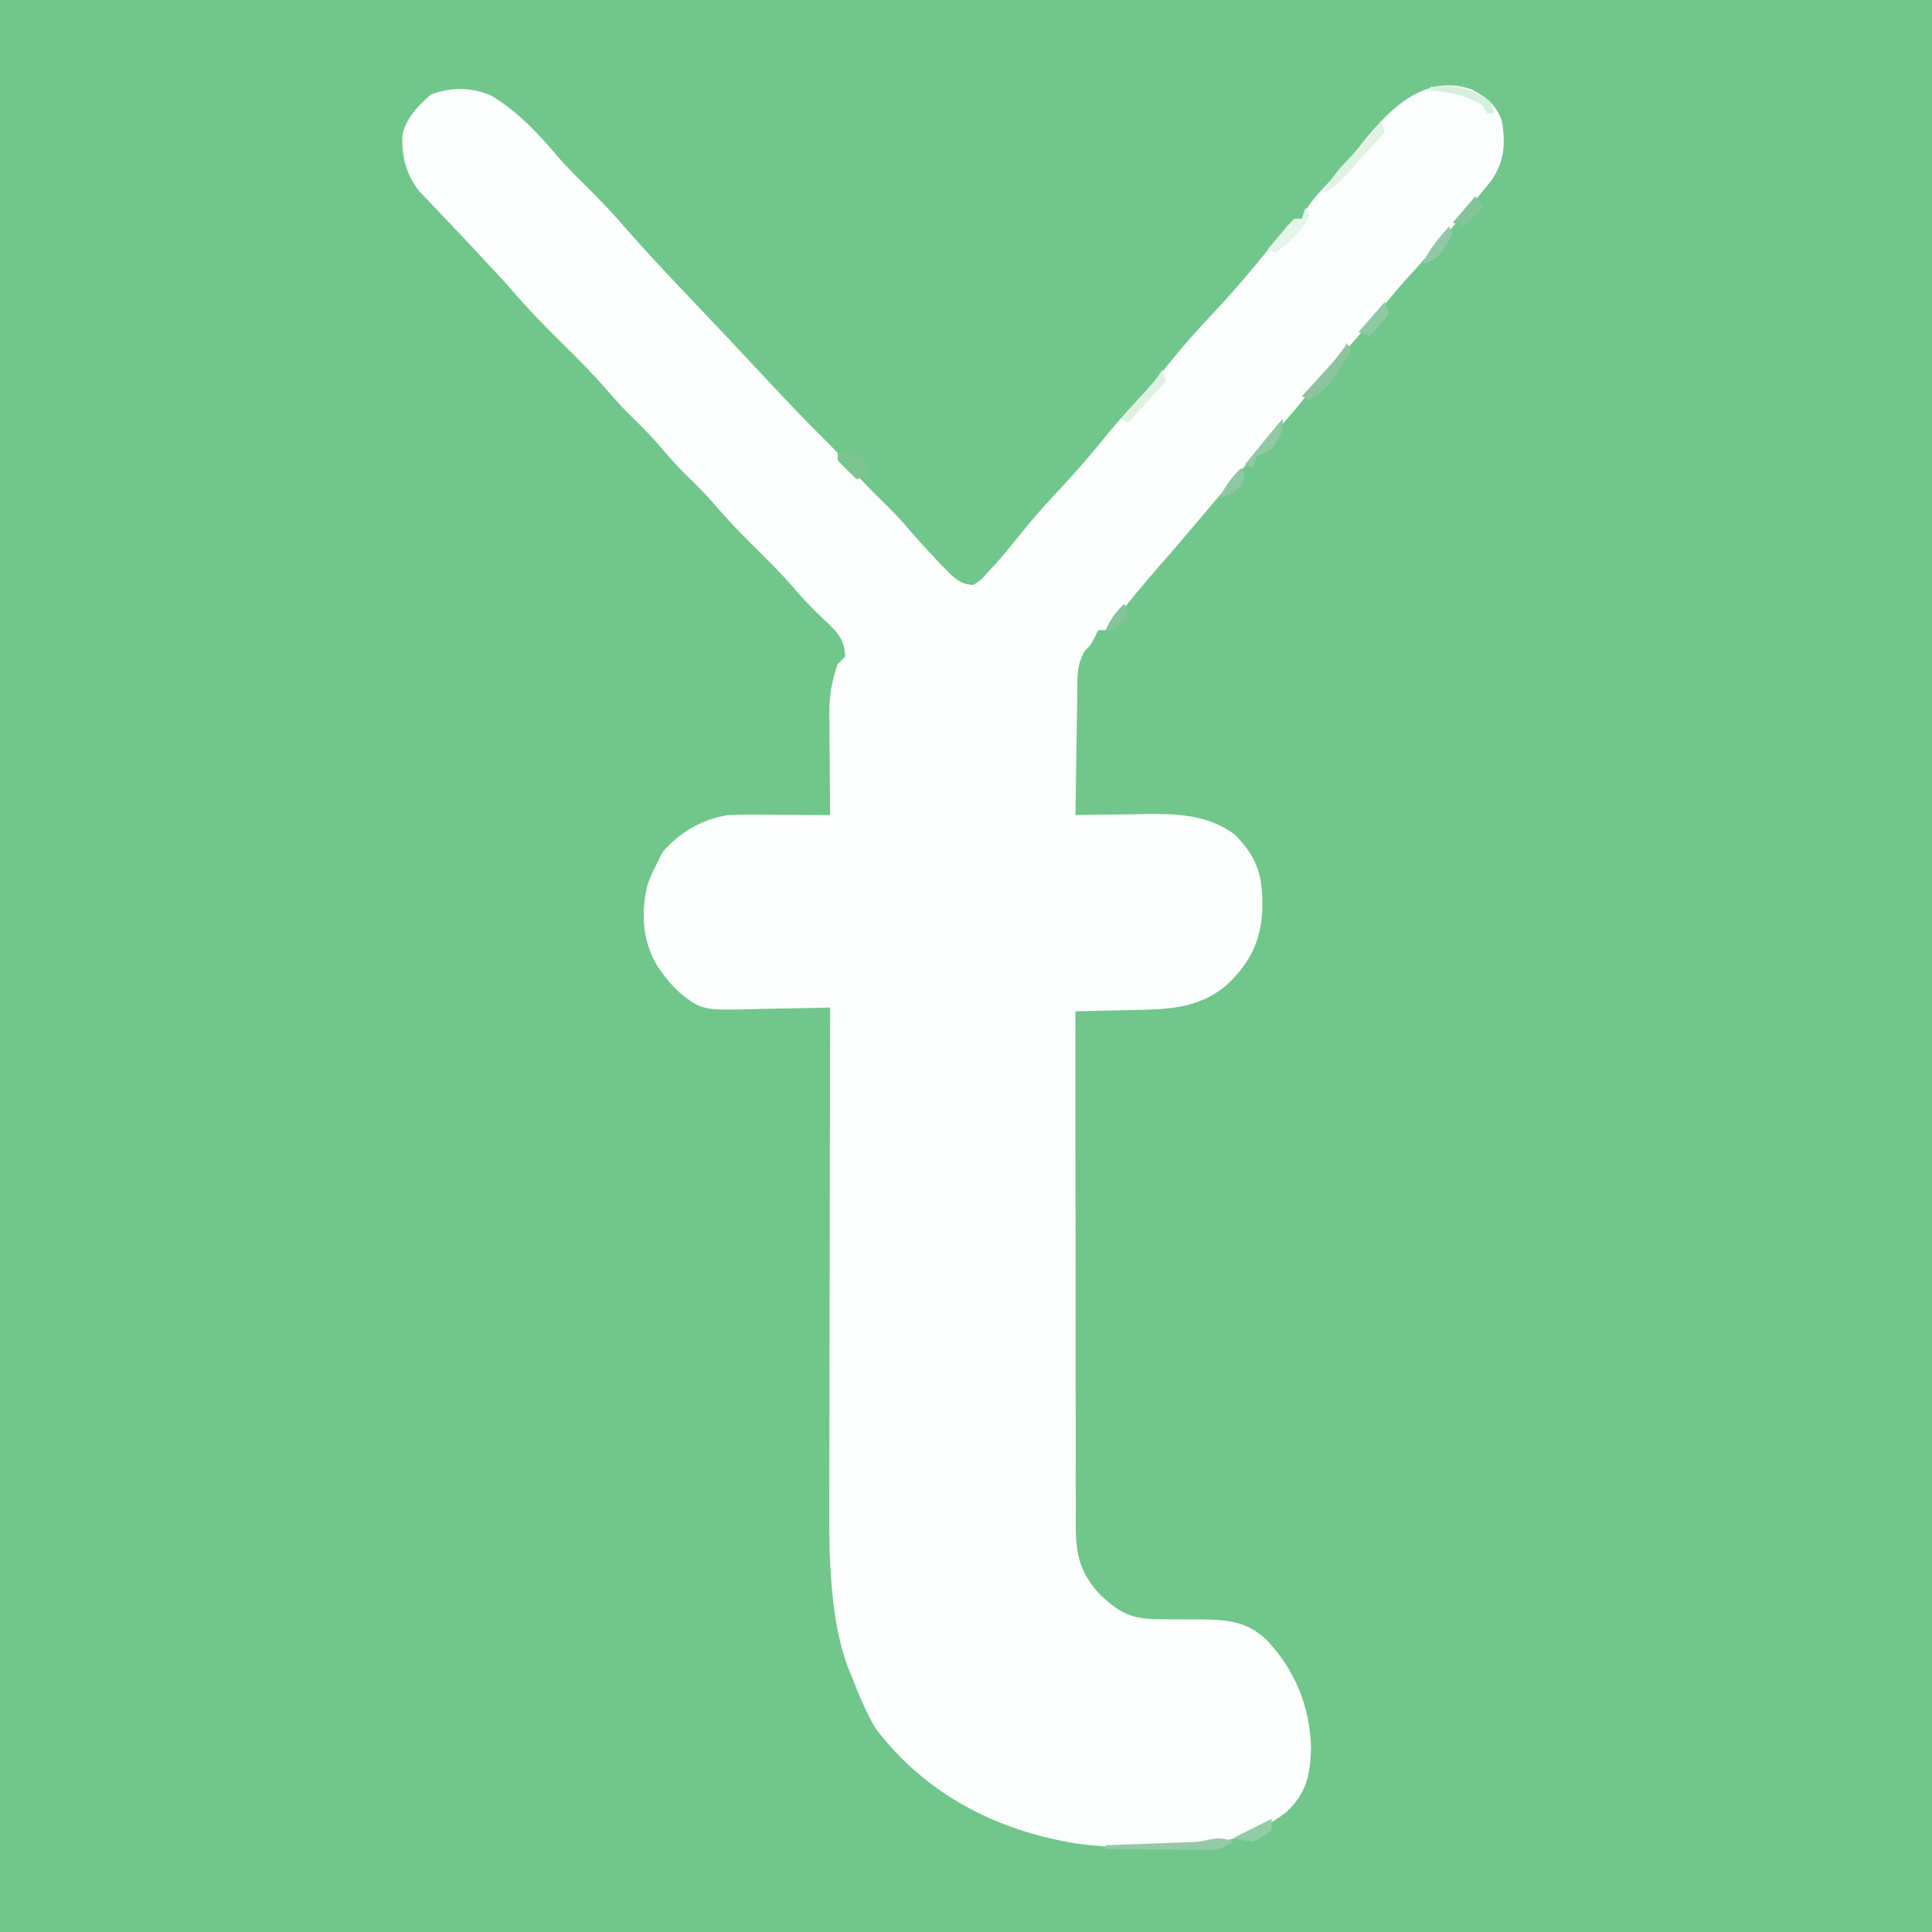<?xml version="1.0" encoding="UTF-8"?>
<svg version="1.1" xmlns="http://www.w3.org/2000/svg" width="512" height="512">
<rect width="100%" height="100%" fill="#333333" stroke="none"/>
<path d="M0 0 C168.96 0 337.92 0 512 0 C512 168.96 512 337.92 512 512 C343.04 512 174.08 512 0 512 C0 343.04 0 174.08 0 0 Z " fill="#71C78B" transform="translate(0,0)"/>
<path d="M0 0 C3.945 2.082 6.446 4.093 7.961 8.281 C9.003 14.3 8.678 18.97 5.211 24.094 C3.83 25.852 2.408 27.578 0.961 29.281 C0.021 30.41 -0.919 31.539 -1.859 32.668 C-7.066 38.858 -12.46 44.873 -17.898 50.859 C-20.165 53.424 -22.325 56.056 -24.477 58.719 C-28.336 63.491 -32.411 68.012 -36.566 72.527 C-39.783 76.11 -42.792 79.841 -45.816 83.586 C-49.413 87.948 -53.237 92.099 -57.039 96.281 C-62.291 102.172 -67.374 108.205 -72.465 114.234 C-75.826 118.212 -79.189 122.187 -82.637 126.09 C-86.963 130.988 -91.072 136.026 -95.121 141.156 C-95.754 141.857 -96.387 142.559 -97.039 143.281 C-97.699 143.281 -98.359 143.281 -99.039 143.281 C-99.307 143.859 -99.575 144.436 -99.852 145.031 C-101.039 147.281 -101.039 147.281 -102.581 148.837 C-104.834 152.614 -104.519 156.319 -104.551 160.641 C-104.569 161.545 -104.587 162.449 -104.605 163.381 C-104.659 166.264 -104.693 169.148 -104.727 172.031 C-104.76 173.988 -104.794 175.945 -104.83 177.902 C-104.915 182.695 -104.982 187.488 -105.039 192.281 C-104.177 192.266 -103.316 192.25 -102.428 192.234 C-99.191 192.182 -95.954 192.145 -92.716 192.116 C-91.322 192.101 -89.929 192.081 -88.535 192.055 C-79.266 191.885 -70.44 191.736 -62.727 197.531 C-56.578 203.822 -55.403 208.575 -55.5 217.224 C-55.892 225.7 -58.763 231.43 -64.852 237.219 C-72.637 243.975 -81.751 243.795 -91.539 243.969 C-92.838 244.003 -94.138 244.037 -95.477 244.072 C-98.664 244.154 -101.851 244.224 -105.039 244.281 C-105.072 263.292 -105.065 282.303 -105.011 301.314 C-104.986 310.142 -104.975 318.969 -104.994 327.797 C-105.011 335.494 -105.004 343.19 -104.967 350.887 C-104.948 354.96 -104.941 359.033 -104.964 363.106 C-104.986 366.945 -104.974 370.783 -104.937 374.622 C-104.93 376.026 -104.934 377.43 -104.951 378.834 C-105.044 387.056 -104.427 392.355 -98.808 398.579 C-93.507 403.682 -90.274 405.397 -82.902 405.387 C-81.685 405.402 -80.467 405.416 -79.213 405.432 C-76.658 405.456 -74.103 405.462 -71.549 405.447 C-64.578 405.568 -59.817 405.945 -54.522 410.715 C-46.903 418.763 -42.871 428.464 -42.602 439.531 C-42.854 446.745 -43.744 451.352 -49.102 456.469 C-63.897 468.15 -86.687 466.925 -104.274 464.911 C-125.8 461.534 -144.696 451.852 -158.039 434.281 C-160.451 430.082 -162.306 425.798 -164.039 421.281 C-164.428 420.326 -164.818 419.371 -165.219 418.387 C-167.312 412.802 -168.459 407.28 -169.134 401.366 C-169.22 400.623 -169.305 399.879 -169.393 399.113 C-170.195 391.634 -170.308 384.191 -170.266 376.674 C-170.266 375.203 -170.266 373.733 -170.267 372.262 C-170.268 368.331 -170.256 364.401 -170.242 360.47 C-170.229 356.34 -170.228 352.209 -170.226 348.078 C-170.22 340.284 -170.203 332.489 -170.183 324.695 C-170.161 315.81 -170.15 306.924 -170.14 298.039 C-170.119 279.786 -170.084 261.534 -170.039 243.281 C-171.476 243.321 -171.476 243.321 -172.941 243.361 C-176.527 243.452 -180.112 243.509 -183.699 243.556 C-185.245 243.581 -186.791 243.615 -188.336 243.658 C-203.845 244.084 -203.845 244.084 -209.689 239.565 C-211.451 237.889 -213.02 236.28 -214.414 234.281 C-215.106 233.322 -215.106 233.322 -215.812 232.344 C-219.774 225.682 -220.22 218.461 -218.504 210.934 C-217.807 208.957 -216.999 207.143 -216.039 205.281 C-215.523 204.25 -215.008 203.219 -214.477 202.156 C-209.946 196.812 -203.96 193.37 -197.039 192.281 C-194.909 192.202 -192.776 192.173 -190.645 192.184 C-188.841 192.188 -188.841 192.188 -187.002 192.193 C-185.756 192.202 -184.51 192.21 -183.227 192.219 C-181.961 192.223 -180.696 192.228 -179.393 192.232 C-176.275 192.244 -173.157 192.261 -170.039 192.281 C-170.05 191.318 -170.06 190.355 -170.071 189.363 C-170.107 185.764 -170.13 182.166 -170.149 178.567 C-170.159 177.014 -170.173 175.461 -170.19 173.908 C-170.214 171.667 -170.226 169.425 -170.234 167.184 C-170.245 166.498 -170.255 165.812 -170.266 165.106 C-170.267 160.514 -169.576 156.607 -168.039 152.281 C-167.379 151.621 -166.719 150.961 -166.039 150.281 C-166.26 145.832 -167.977 143.923 -171.164 140.969 C-174.017 138.246 -176.75 135.549 -179.289 132.531 C-183.048 128.14 -187.162 124.132 -191.269 120.071 C-194.823 116.541 -198.191 112.925 -201.434 109.105 C-203.847 106.363 -206.469 103.843 -209.07 101.281 C-211.593 98.718 -213.915 96.008 -216.258 93.281 C-218.67 90.573 -221.243 88.05 -223.852 85.531 C-225.746 83.582 -227.516 81.59 -229.289 79.531 C-233.013 75.243 -236.986 71.257 -241.039 67.281 C-245.665 62.744 -250.112 58.143 -254.342 53.232 C-257.076 50.089 -259.935 47.065 -262.789 44.031 C-264.008 42.725 -265.227 41.419 -266.445 40.113 C-268.722 37.679 -271.013 35.261 -273.32 32.855 C-274.31 31.81 -275.3 30.764 -276.289 29.719 C-277.16 28.81 -278.032 27.901 -278.93 26.965 C-282.403 22.546 -283.573 17.929 -283.422 12.305 C-282.529 7.586 -279.335 4.429 -275.852 1.344 C-270.552 -0.658 -265.254 -0.648 -260.031 1.543 C-252.902 5.685 -247.225 11.857 -241.949 18.117 C-239.592 20.788 -237.075 23.282 -234.539 25.781 C-230.892 29.385 -227.412 33.062 -224.078 36.957 C-215.68 46.53 -206.75 55.663 -198.015 64.928 C-194.754 68.388 -191.501 71.855 -188.266 75.34 C-182.352 81.71 -176.39 87.98 -170.203 94.086 C-167.61 96.716 -165.216 99.48 -162.816 102.285 C-160.089 105.348 -157.145 108.183 -154.227 111.062 C-152.242 113.076 -150.378 115.136 -148.539 117.281 C-145.893 120.346 -143.169 123.31 -140.352 126.219 C-139.626 126.97 -138.9 127.722 -138.152 128.496 C-135.981 130.331 -134.882 131.219 -132.039 131.281 C-130.095 130.027 -130.095 130.027 -128.352 128.031 C-127.302 126.916 -127.302 126.916 -126.23 125.777 C-123.226 122.355 -120.373 118.822 -117.523 115.27 C-114.802 111.996 -111.949 108.886 -109.039 105.781 C-104.56 100.998 -100.355 96.073 -96.25 90.961 C-93.135 87.186 -89.81 83.619 -86.496 80.02 C-84.145 77.4 -81.927 74.716 -79.727 71.969 C-76.171 67.558 -72.42 63.403 -68.539 59.281 C-63.084 53.485 -58.013 47.498 -53.039 41.281 C-51.091 38.88 -49.123 36.569 -47.039 34.281 C-46.379 34.281 -45.719 34.281 -45.039 34.281 C-44.803 33.726 -44.567 33.17 -44.324 32.598 C-42.726 29.717 -40.734 27.618 -38.477 25.219 C-34.977 21.453 -31.707 17.648 -28.539 13.594 C-21.427 4.773 -12.142 -4.28 0 0 Z " fill="#FCFEFD" transform="translate(390.039,23.719)"/>
<path d="M0 0 C-3.725 2.484 -5.631 2.232 -10.074 2.195 C-10.758 2.192 -11.442 2.19 -12.146 2.187 C-14.327 2.176 -16.507 2.15 -18.688 2.125 C-20.167 2.115 -21.647 2.106 -23.127 2.098 C-26.751 2.076 -30.376 2.041 -34 2 C-34 1.67 -34 1.34 -34 1 C-33.269 0.975 -32.538 0.95 -31.784 0.924 C-28.46 0.808 -25.136 0.685 -21.812 0.562 C-20.662 0.523 -19.512 0.484 -18.326 0.443 C-17.214 0.401 -16.103 0.36 -14.957 0.316 C-13.936 0.28 -12.915 0.243 -11.863 0.205 C-9.006 0.061 -9.006 0.061 -6.272 -0.547 C-3.811 -1.038 -2.357 -0.786 0 0 Z " fill="#94CBA6" transform="translate(327,488)"/>
<path d="M0 0 C0.33 0.99 0.66 1.98 1 3 C-11.862 17.431 -11.862 17.431 -15 19 C-13.356 14.938 -10.47 12.065 -7.5 8.938 C-4.789 6.062 -2.202 3.302 0 0 Z " fill="#E1F2E5" transform="translate(366,32)"/>
<path d="M0 0 C0.33 0.66 0.66 1.32 1 2 C-4.966 11.595 -4.966 11.595 -10 15 C-10.66 14.67 -11.32 14.34 -12 14 C-11.301 13.241 -10.603 12.481 -9.883 11.699 C-8.963 10.695 -8.044 9.691 -7.125 8.688 C-6.665 8.188 -6.205 7.688 -5.73 7.174 C-3.614 4.858 -1.745 2.617 0 0 Z " fill="#8DC49E" transform="translate(357,91)"/>
<path d="M0 0 C2.31 0.33 4.62 0.66 7 1 C7.33 2.65 7.66 4.3 8 6 C7.01 6.33 6.02 6.66 5 7 C3.291 5.377 1.626 3.707 0 2 C0 1.34 0 0.68 0 0 Z " fill="#7CC591" transform="translate(222,120)"/>
<path d="M0 0 C0 3.654 -0.889 5.06 -3 8 C-4.317 8.697 -5.649 9.37 -7 10 C-7.33 10.99 -7.66 11.98 -8 13 C-8.66 12.67 -9.32 12.34 -10 12 C-8.521 10.187 -7.042 8.375 -5.562 6.562 C-4.327 5.048 -4.327 5.048 -3.066 3.504 C-1 1 -1 1 0 0 Z " fill="#90C9A3" transform="translate(340,111)"/>
<path d="M0 0 C0.33 0.66 0.66 1.32 1 2 C-1.09 6.549 -4.136 8.995 -8 12 C-8.66 11.67 -9.32 11.34 -10 11 C-8.882 9.661 -7.755 8.329 -6.625 7 C-5.999 6.258 -5.372 5.515 -4.727 4.75 C-4.157 4.173 -3.587 3.595 -3 3 C-2.34 3 -1.68 3 -1 3 C-0.67 2.01 -0.34 1.02 0 0 Z " fill="#E5F5E9" transform="translate(346,55)"/>
<path d="M0 0 C0.33 0.99 0.66 1.98 1 3 C-2.3 6.63 -5.6 10.26 -9 14 C-9.66 13.67 -10.32 13.34 -11 13 C-10.06 11.969 -10.06 11.969 -9.102 10.918 C-8.284 10.017 -7.467 9.116 -6.625 8.188 C-5.813 7.294 -5.001 6.401 -4.164 5.48 C-1.909 3.004 -1.909 3.004 0 0 Z " fill="#DEF1E2" transform="translate(308,98)"/>
<path d="M0 0 C6.6 -0.539 10.592 0.057 16 4 C16.33 4.99 16.66 5.98 17 7 C16.34 7 15.68 7 15 7 C14.67 6.34 14.34 5.68 14 5 C9.305 2.137 5.368 1.463 0 1 C0 0.67 0 0.34 0 0 Z " fill="#D7EFDF" transform="translate(379,23)"/>
<path d="M0 0 C0.33 0.99 0.66 1.98 1 3 C-0.404 5.264 -2.197 7.021 -4 9 C-4.99 8.67 -5.98 8.34 -7 8 C-4.69 5.36 -2.38 2.72 0 0 Z " fill="#8FC9A3" transform="translate(367,80)"/>
<path d="M0 0 C0.33 0.66 0.66 1.32 1 2 C-3 8.571 -3 8.571 -7 10 C-5.332 6.059 -2.773 3.211 0 0 Z " fill="#92C8A6" transform="translate(384,60)"/>
<path d="M0 0 C0.66 0.99 1.32 1.98 2 3 C0.35 4.65 -1.3 6.3 -3 8 C-3.99 7.67 -4.98 7.34 -6 7 C-4.02 4.69 -2.04 2.38 0 0 Z " fill="#83C599" transform="translate(391,52)"/>
<path d="M0 0 C0 0.99 0 1.98 0 3 C-2.188 4.75 -2.188 4.75 -5 6 C-7.812 5.688 -7.812 5.688 -10 5 C-6.667 3.333 -3.333 1.667 0 0 Z " fill="#92CDA6" transform="translate(337,482)"/>
<path d="M0 0 C1 2 1 2 0.375 4 C-1.393 6.571 -3.076 7.077 -6 8 C-4.264 4.942 -2.615 2.366 0 0 Z " fill="#8EC8A1" transform="translate(329,124)"/>
<path d="M0 0 C0.33 0.99 0.66 1.98 1 3 C-0.29 4.376 -1.627 5.708 -3 7 C-3.66 7 -4.32 7 -5 7 C-3.707 4.116 -2.341 2.128 0 0 Z " fill="#85C39A" transform="translate(298,160)"/>
</svg>
